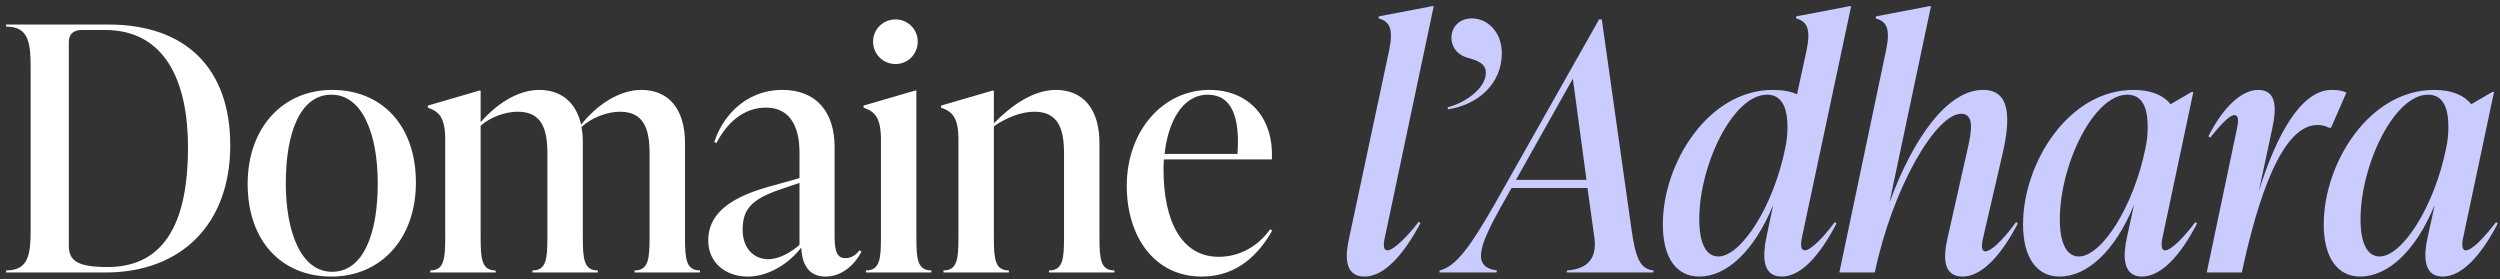 <svg width="367" height="41" viewBox="0 0 367 41" fill="none" xmlns="http://www.w3.org/2000/svg">
<rect x="0" y="0" width="367" height="41" fill="#333333" stroke="none"/>
<path d="M15.5 40H0.9V39.7C4.3 39.7 4.5 37.2 4.5 33.5V10.1C4.5 6.4 4.3 3.9 0.9 3.9V3.6H15.9C27.2 3.6 33.8 9.95 33.8 21.35C33.8 32.95 26.55 40 15.5 40ZM15.8 39.2C24.4 39.2 27.6 32.25 27.6 21.65C27.6 11.95 24.25 4.4 15.4 4.4H12C10.8 4.4 10.1 5 10.1 6.2V36C10.1 38.2 11.2 39.2 15.8 39.2ZM48.655 40.6C41.355 40.6 36.355 35.4 36.355 27C36.355 18.7 41.555 13.2 48.755 13.2C56.055 13.2 61.055 18.4 61.055 26.8C61.055 35.1 55.855 40.6 48.655 40.6ZM48.755 39.9C53.355 39.9 55.455 34.3 55.455 26.9C55.455 19.8 53.255 13.9 48.655 13.9C44.055 13.9 41.955 19.5 41.955 26.9C41.955 34 44.155 39.9 48.755 39.9ZM100.557 21V34.8C100.557 38 100.707 39.7 102.757 39.7V40H93.157V39.7C95.207 39.7 95.357 38 95.357 34.8V22.5C95.357 19 94.557 16.4 91.007 16.4C89.157 16.4 86.857 17.25 85.357 18.65C85.507 19.35 85.557 20.15 85.557 21V34.8C85.557 38 85.707 39.7 87.757 39.7V40H78.157V39.7C80.207 39.7 80.357 38 80.357 34.8V22.5C80.357 19 79.557 16.4 76.007 16.4C74.207 16.4 72.057 17.15 70.557 18.45V34.8C70.557 38 70.707 39.7 72.757 39.7V40H63.157V39.7C65.207 39.7 65.357 38 65.357 34.8V20.5C65.357 17.3 64.507 16.4 62.807 15.8V15.5L70.357 13.3H70.557V17.95C72.757 15.4 75.907 13.2 79.157 13.2C82.357 13.2 84.557 15 85.307 18.3C87.507 15.55 90.757 13.2 94.157 13.2C98.157 13.2 100.557 16 100.557 21ZM126.168 36.75L126.468 36.95C125.668 38.5 123.868 40.6 121.168 40.6C118.318 40.6 117.718 38.2 117.618 36.35C115.668 38.85 112.668 40.6 109.818 40.6C106.368 40.6 103.968 38.45 103.968 35.3C103.968 31.65 106.718 29.15 112.718 27.45L117.368 26.15V22.6C117.368 21.15 117.368 15.8 112.418 15.8C109.118 15.8 106.668 18.1 105.168 21L104.868 20.85C105.868 17.55 109.118 13.2 114.868 13.2C119.918 13.2 122.518 16.55 122.518 21.55V34.2C122.518 36.25 122.568 37.9 124.118 37.9C125.168 37.9 125.868 37.15 126.168 36.75ZM112.768 38.05C114.418 38.05 116.168 37 117.368 35.95V26.85L114.418 27.85C110.218 29.3 109.018 30.8 109.018 33.75C109.018 36.4 110.618 38.05 112.768 38.05ZM131.472 9.4C129.622 9.4 128.172 7.95 128.172 6.1C128.172 4.3 129.622 2.85 131.472 2.85C133.272 2.85 134.722 4.3 134.722 6.1C134.722 7.95 133.272 9.4 131.472 9.4ZM136.722 40H127.122V39.7C129.172 39.7 129.322 38 129.322 34.8V20.5C129.322 17.3 128.472 16.4 126.772 15.8V15.5L134.322 13.3H134.522V34.8C134.522 38 134.672 39.7 136.722 39.7V40ZM161.399 21V34.8C161.399 38 161.549 39.7 163.599 39.7V40H153.999V39.7C156.049 39.7 156.199 38 156.199 34.8V22.5C156.199 19 155.399 16.4 151.849 16.4C149.999 16.4 147.799 17.2 145.899 18.55V34.8C145.899 38 146.049 39.7 148.099 39.7V40H138.499V39.7C140.549 39.7 140.699 38 140.699 34.8V20.5C140.699 17.3 139.849 16.4 138.149 15.8V15.5L145.699 13.3H145.899V18.1C148.499 15.45 151.699 13.2 154.999 13.2C158.999 13.2 161.399 16 161.399 21ZM186.458 33.65L186.758 33.85C184.908 37.1 181.808 40.6 176.408 40.6C169.408 40.6 165.408 34.65 165.408 27.3C165.408 19.2 170.708 13.2 177.558 13.2C183.108 13.2 187.008 17.05 186.708 23.4H170.858C170.808 23.9 170.808 24.45 170.808 24.95C170.808 32.3 173.358 37.7 178.908 37.7C182.158 37.7 184.858 35.95 186.458 33.65ZM177.308 13.9C173.558 13.9 171.458 17.95 170.958 22.6H181.658C182.058 17.3 180.858 13.9 177.308 13.9Z" fill="white"/>
<path d="M200.323 40.6C197.173 40.6 197.523 37.25 198.073 34.85L203.923 7.4C204.573 4.25 204.023 3.15 202.373 2.7L202.423 2.4L210.273 0.9H210.473L203.373 34.5C203.223 35.15 202.823 36.75 203.673 36.75C204.573 36.75 206.623 34.7 208.273 32.55L208.523 32.75C206.023 37.45 203.173 40.6 200.323 40.6ZM212.567 16.05L212.517 15.75C214.817 15.2 218.017 13.15 218.117 10.8C218.217 9.3 216.767 8.85 215.517 8.5C213.717 8 213.067 6.7 213.067 5.55C213.067 3.95 214.267 2.7 216.067 2.7C218.267 2.7 220.467 4.6 220.467 7.8C220.467 12.35 216.917 15.4 212.567 16.05ZM235.144 2.85L239.494 33.6C240.094 37.75 240.694 39.5 242.744 39.7L242.694 40H229.994L230.044 39.7C233.044 39.5 234.494 37.95 234.044 34.8L233.044 27.6H221.894L220.344 30.35C217.044 36.25 216.094 39.2 219.744 39.7L219.694 40H211.294L211.344 39.7C213.744 39.15 215.894 36.1 219.344 30.1L234.744 2.85H235.144ZM230.894 11.55L222.544 26.4H232.894L230.894 11.55ZM264.952 36.75C265.802 36.75 267.652 34.9 269.352 32.6L269.602 32.8C267.052 37.7 264.302 40.6 261.552 40.6C258.552 40.6 258.802 37.3 259.302 34.85L260.302 30.1C257.502 36.9 253.452 40.6 249.452 40.6C246.102 40.6 244.102 37.85 244.102 32.95C244.102 23.9 250.802 13.2 260.252 13.2C261.652 13.2 262.852 13.4 263.802 13.85L265.202 7.4C265.852 4.25 265.302 3.15 263.652 2.7L263.702 2.4L271.552 0.9H271.752L264.602 34.5C264.452 35.15 264.102 36.75 264.952 36.75ZM252.252 37.65C255.552 37.65 260.352 30.4 262.102 21.6C262.302 20.65 262.402 19.7 262.402 18.65C262.402 15.95 261.652 13.9 259.402 13.9C254.402 13.9 249.452 24.2 249.452 32.2C249.452 35.8 250.502 37.65 252.252 37.65ZM295.968 32.6L296.218 32.8C293.668 37.7 290.818 40.6 288.118 40.6C285.268 40.6 285.218 37.85 285.918 34.85L288.768 22.2C289.418 19.45 289.918 16.7 287.918 16.7C284.168 16.7 277.818 27.6 275.218 40H270.018L276.868 7.4C277.518 4.25 277.018 3.15 275.318 2.7L275.418 2.4L283.268 0.9H283.468L277.368 29.75C280.868 20.25 285.868 13.2 291.118 13.2C295.168 13.2 295.168 17.4 293.968 22.6L291.218 34.5C290.968 35.55 290.668 36.9 291.468 36.9C292.168 36.9 293.768 35.6 295.968 32.6ZM322.283 32.6L322.533 32.8C319.983 37.7 317.183 40.6 314.433 40.6C311.483 40.6 311.683 37.3 312.233 34.85L313.283 30.05C310.483 36.9 306.383 40.6 302.333 40.6C299.033 40.6 296.983 37.85 296.983 32.95C296.983 23.9 303.683 13.2 313.183 13.2C315.633 13.2 317.533 13.9 318.633 15.3L321.733 13.5H321.983L317.533 34.5C317.383 35.15 317.033 36.75 317.833 36.75C318.733 36.75 320.533 34.9 322.283 32.6ZM305.183 37.65C308.483 37.65 313.233 30.4 314.983 21.6C315.183 20.65 315.283 19.7 315.283 18.65C315.283 15.95 314.583 13.9 312.283 13.9C307.333 13.9 302.383 24.2 302.383 32.2C302.383 35.8 303.433 37.65 305.183 37.65ZM342.299 13.2C342.999 13.2 343.749 13.25 344.449 13.6L342.199 18.75H341.899C341.299 18.45 340.799 18.35 340.199 18.35C335.049 18.35 331.499 28.8 329.099 40H323.949L328.299 19.3C328.549 18.15 328.799 16.9 327.999 16.9C327.349 16.9 326.149 18.1 324.449 20.2L324.199 20C326.349 15.75 329.049 13.2 331.499 13.2C334.299 13.2 334.199 16 333.549 18.95L331.599 28.05C334.149 19.9 337.749 13.2 342.299 13.2ZM366.424 32.6L366.674 32.8C364.124 37.7 361.324 40.6 358.574 40.6C355.624 40.6 355.824 37.3 356.374 34.85L357.424 30.05C354.624 36.9 350.524 40.6 346.474 40.6C343.174 40.6 341.124 37.85 341.124 32.95C341.124 23.9 347.824 13.2 357.324 13.2C359.774 13.2 361.674 13.9 362.774 15.3L365.874 13.5H366.124L361.674 34.5C361.524 35.15 361.174 36.75 361.974 36.75C362.874 36.75 364.674 34.9 366.424 32.6ZM349.324 37.65C352.624 37.65 357.374 30.4 359.124 21.6C359.324 20.65 359.424 19.7 359.424 18.65C359.424 15.95 358.724 13.9 356.424 13.9C351.474 13.9 346.524 24.2 346.524 32.2C346.524 35.8 347.574 37.65 349.324 37.65Z" fill="#CACBFF"/>
</svg>
